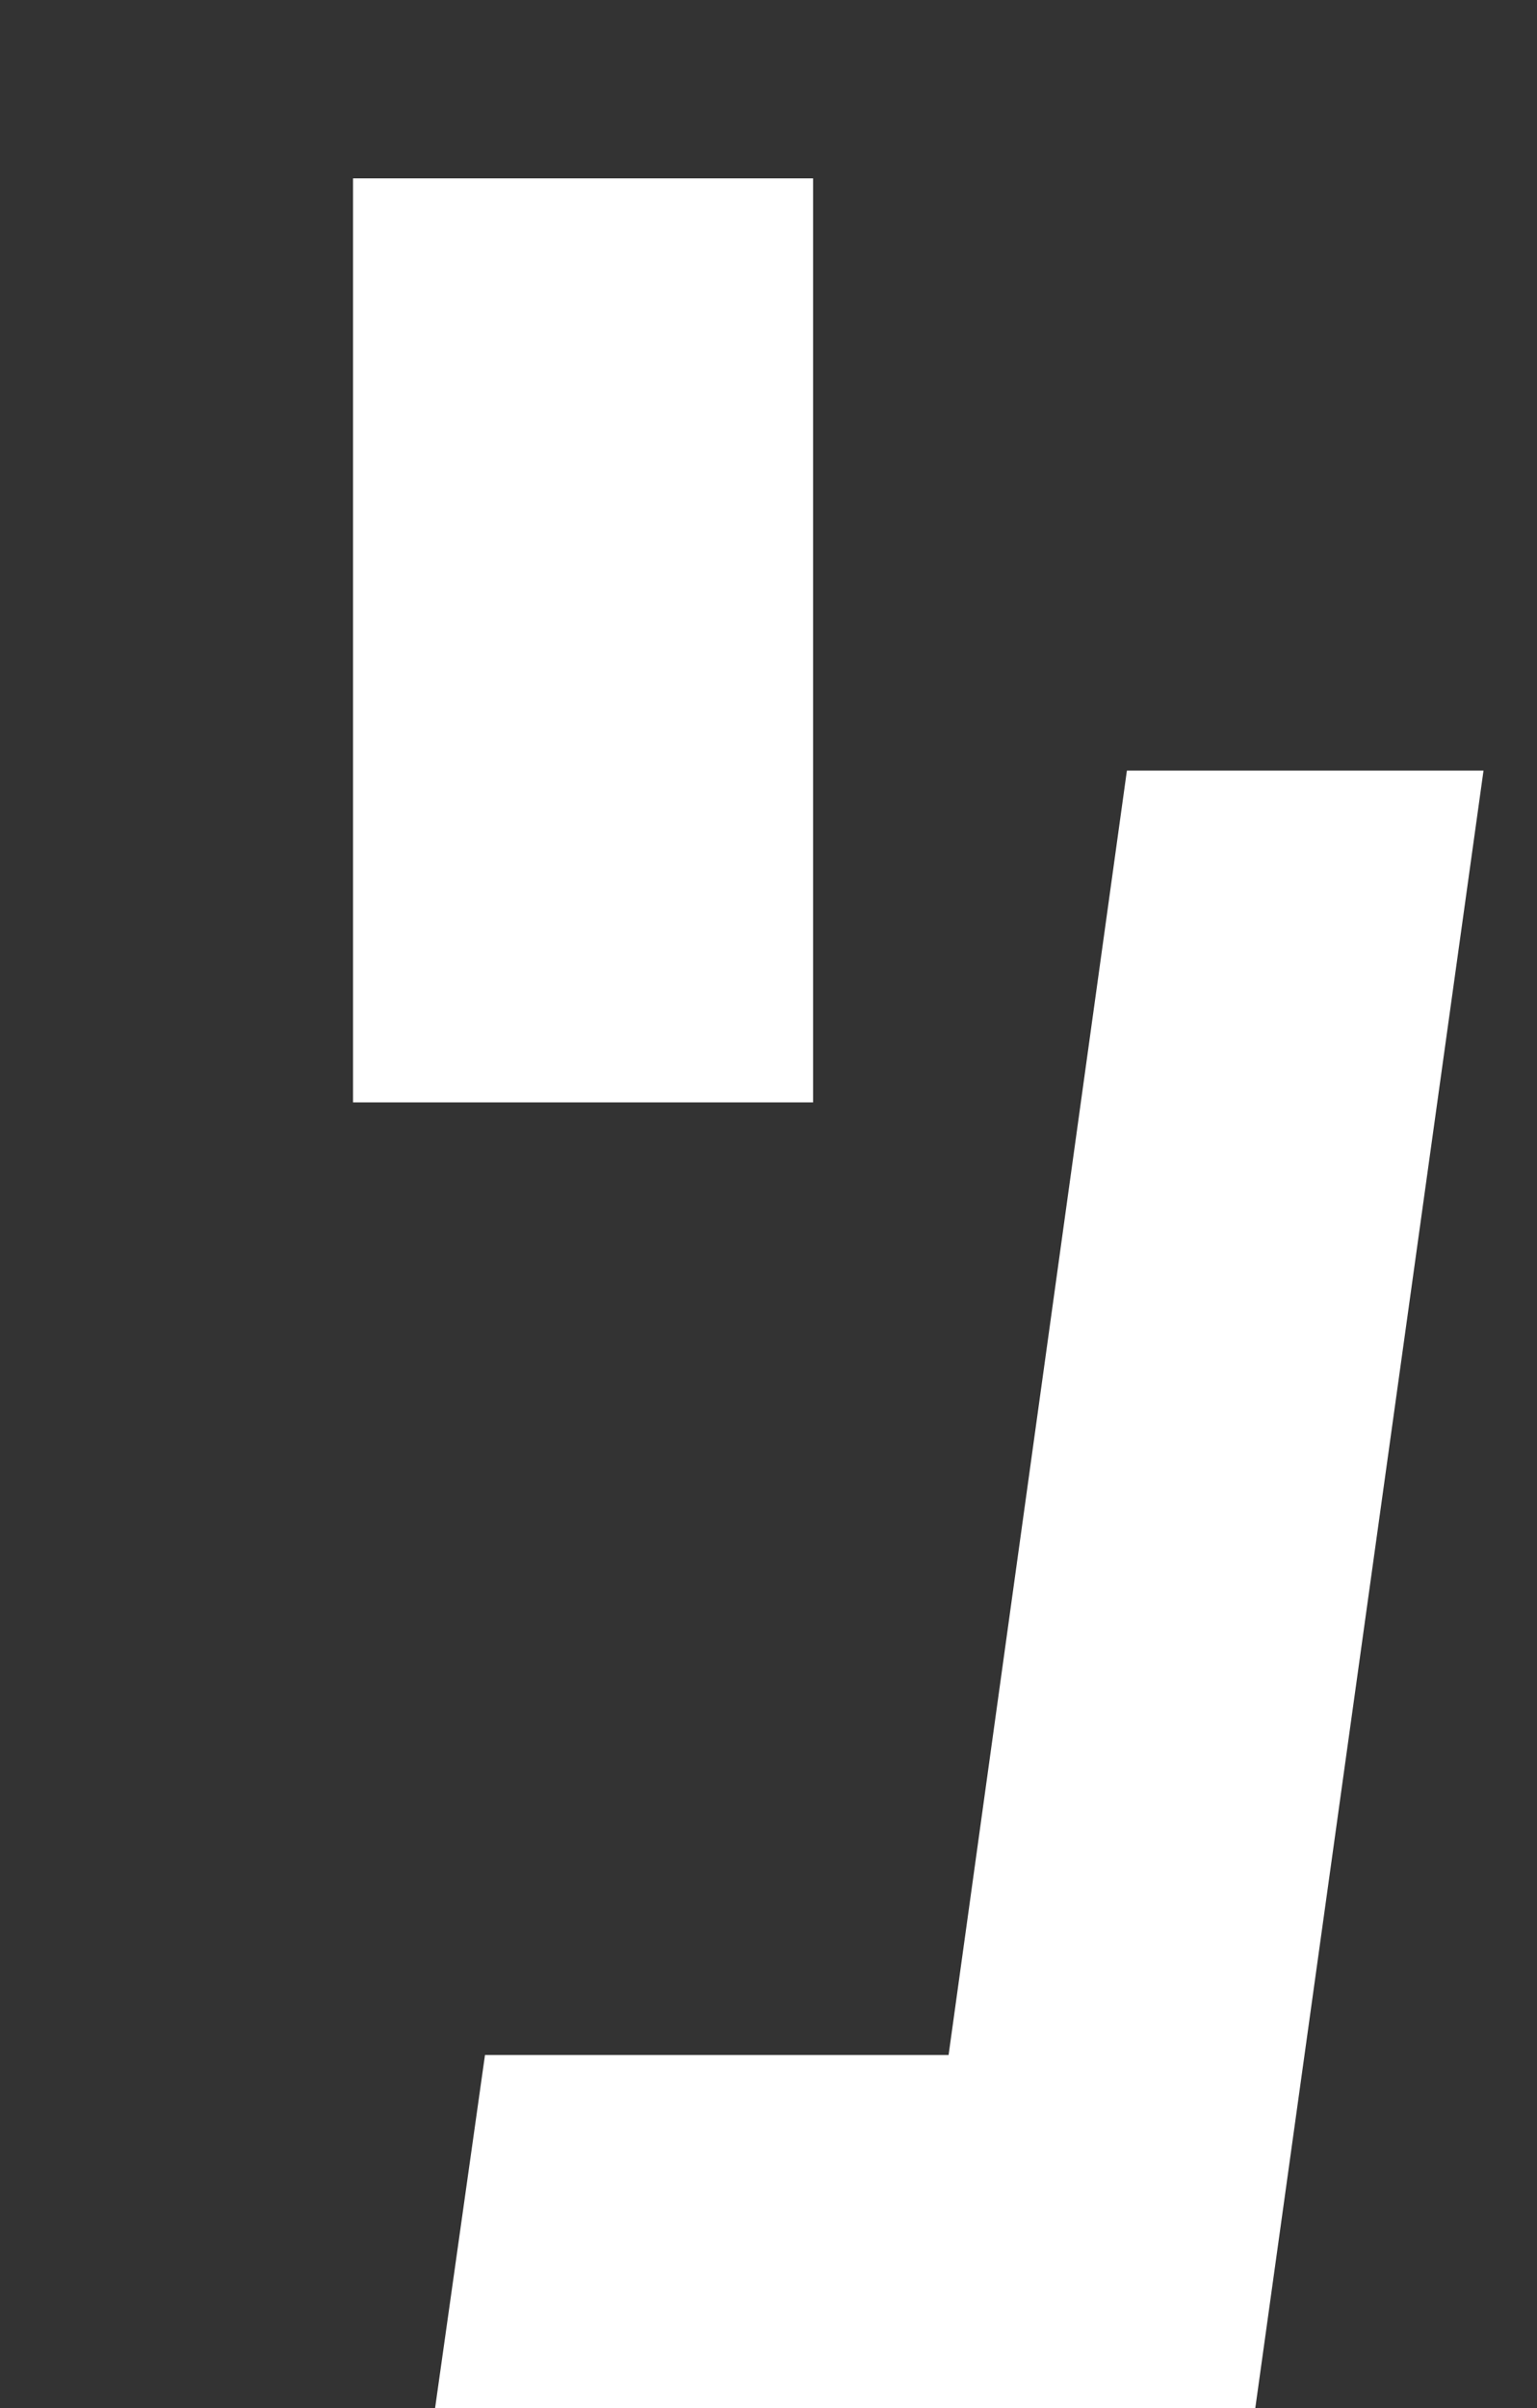 <?xml version="1.0" encoding="utf-8"?>
<!-- Generator: Adobe Illustrator 25.4.1, SVG Export Plug-In . SVG Version: 6.00 Build 0)  -->
<svg version="1.1" id="レイヤー_1" xmlns="http://www.w3.org/2000/svg" xmlns:xlink="http://www.w3.org/1999/xlink" x="0px"
	 y="0px" viewBox="0 0 43.1 67.5" style="enable-background:new 0 0 43.1 67.5;" xml:space="preserve">
<rect x="0" y="0" width="43.1" height="67.5" fill="#333333" stroke="none"/>
<style type="text/css">
	.st0{fill:#FFFFFF;}
</style>
<path class="st0" d="M22.8,5H9.9v25.9h12.9V5z M31.6,21.6l-5,36h-13l-1.4,9.9h23l6.4-45.9L31.6,21.6z"/>
</svg>